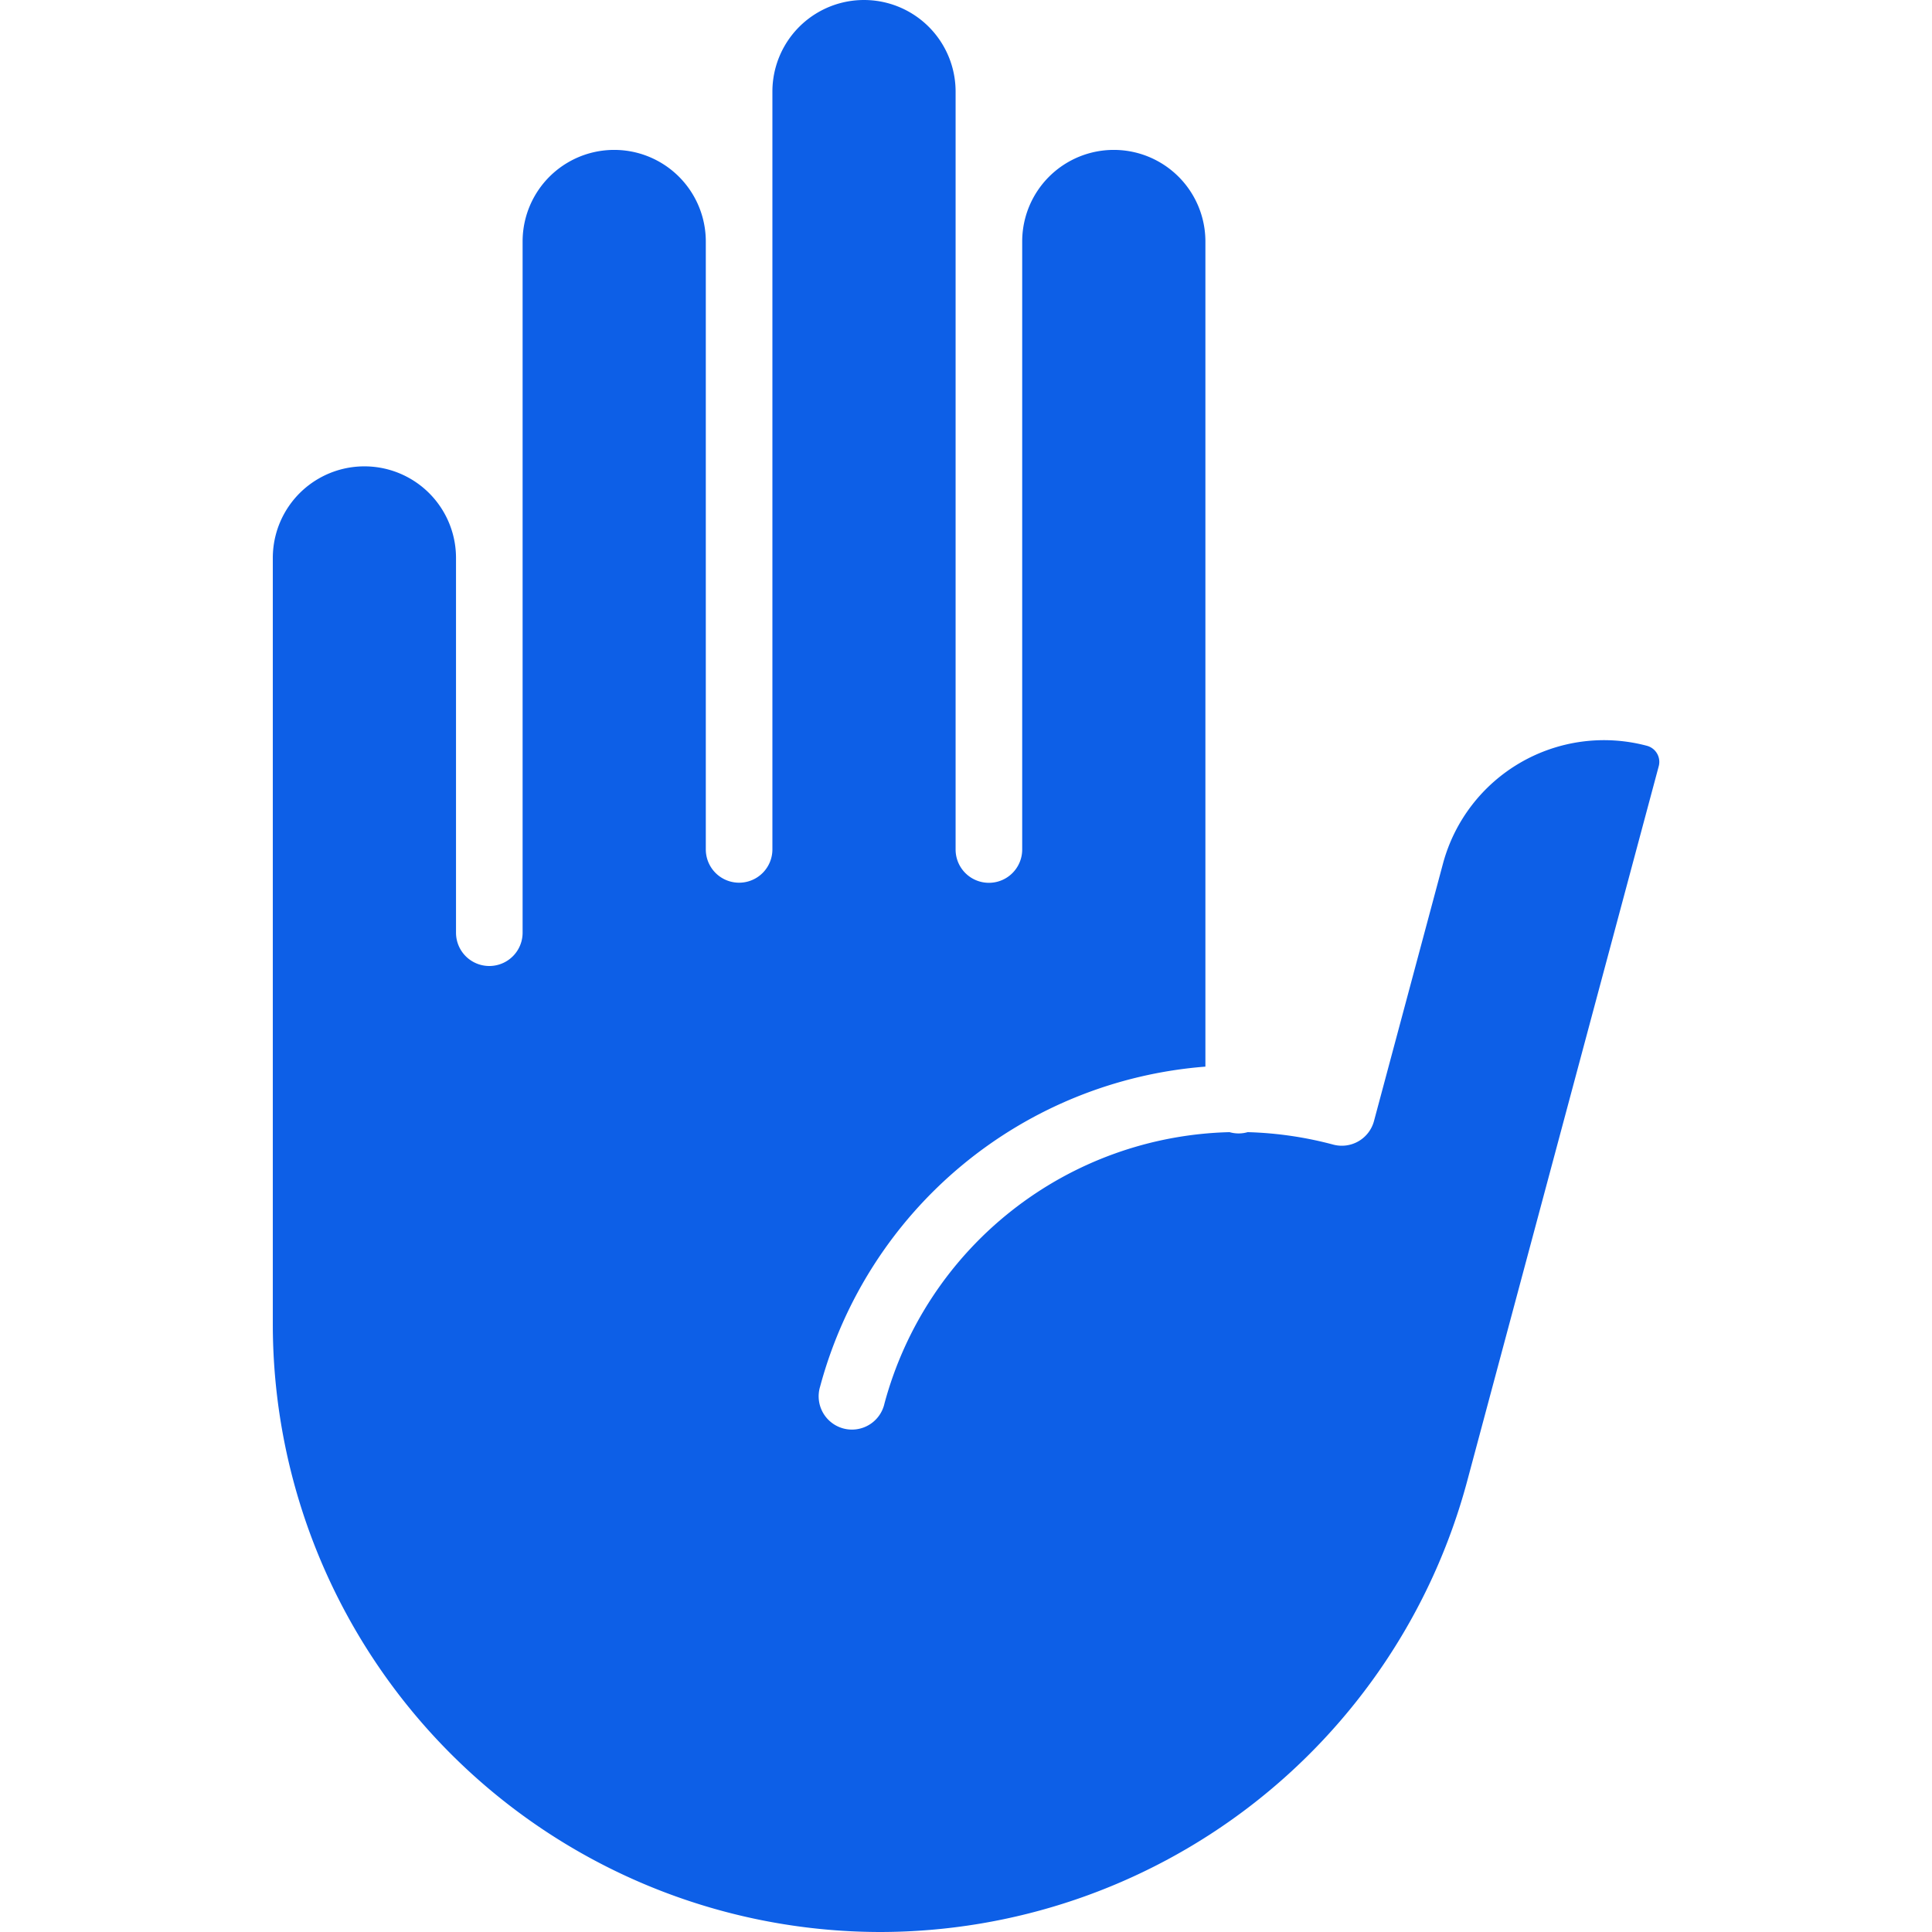 <svg xmlns="http://www.w3.org/2000/svg" xmlns:xlink="http://www.w3.org/1999/xlink" width="34" height="34" viewBox="0 0 34 34">
  <defs>
    <clipPath id="clip-path">
      <rect id="Rectangle_26" data-name="Rectangle 26" width="34" height="34" transform="translate(761 686)" fill="#0d5fe7"/>
    </clipPath>
  </defs>
  <g id="Mask_Group_25" data-name="Mask Group 25" transform="translate(-761 -686)" clip-path="url(#clip-path)">
    <g id="stop-symbol" transform="translate(761 686)">
      <path id="Path_60" data-name="Path 60" d="M15.49,34a10.706,10.706,0,0,0,10.327-7.924l3.374-12.592a.293.293,0,0,0-.207-.359,2.934,2.934,0,0,0-3.59,2.073l-1.214,4.53a.586.586,0,0,1-.718.415,6.5,6.5,0,0,0-1.505-.219.575.575,0,0,1-.319,0A6.454,6.454,0,0,0,15.565,24.7a.586.586,0,1,1-1.132-.3,7.633,7.633,0,0,1,6.78-5.629V4.25a1.612,1.612,0,0,0-3.224,0v10.7a.586.586,0,1,1-1.172,0V1.612a1.612,1.612,0,1,0-3.224,0V14.948a.586.586,0,0,1-1.172,0V4.25a1.612,1.612,0,1,0-3.224,0V16.414a.586.586,0,1,1-1.172,0V9.819a1.612,1.612,0,1,0-3.224,0v13.49A10.7,10.7,0,0,0,15.49,34Z" fill="#0d5fe7"/>
    </g>
  </g>
</svg>
